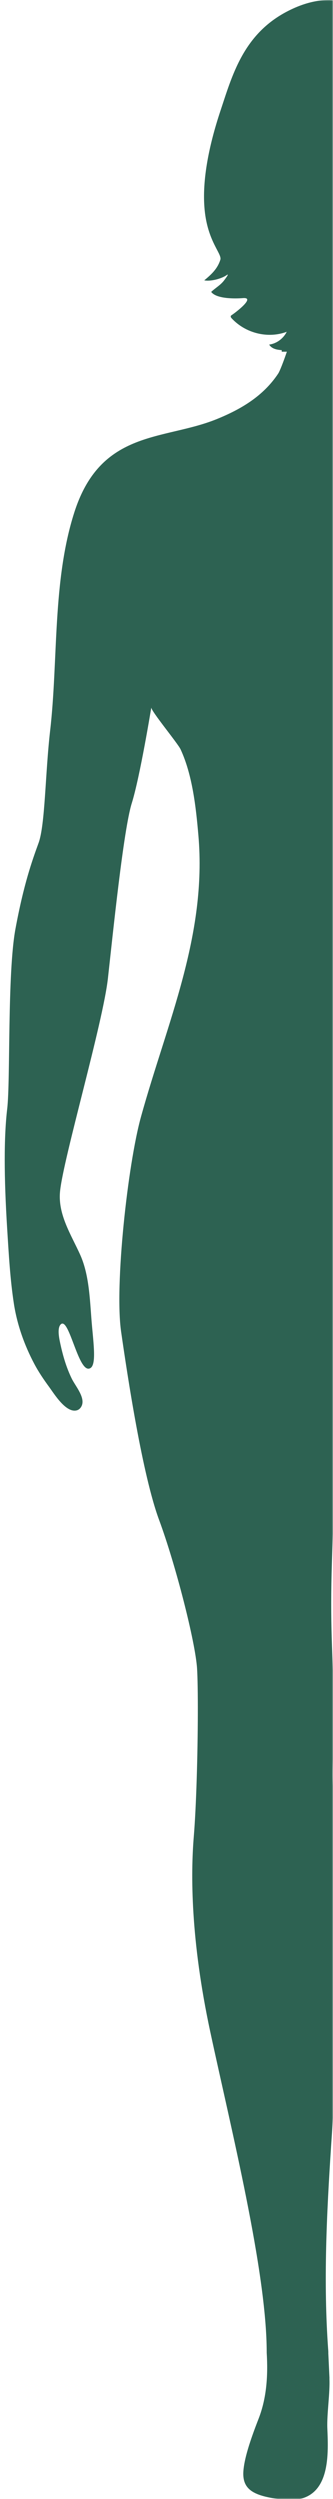 <?xml version="1.0" encoding="utf-8"?>
<svg xmlns="http://www.w3.org/2000/svg" width="141" height="1058" viewBox="0 0 141 1058" fill="none">
<mask id="mask0_607_1849" style="mask-type:alpha" maskUnits="userSpaceOnUse" x="0" y="0" width="141" height="1058">
<rect width="141" height="1058" fill="#AB2338"/>
</mask>
<g mask="url(#mask0_607_1849)">
<path d="M296.25 469.411C294.85 457.531 296.25 412.091 292.75 393.211C289.25 374.331 285.76 364.551 282.96 356.861C280.16 349.171 280.16 327.501 278.07 309.321C274.63 279.471 277.14 245.931 267.81 216.851C256.52 181.691 229.89 186.541 207.51 177.431C197.19 173.231 187.84 167.681 181.54 158.211C180.87 157.201 179.39 153.441 177.83 148.901H181.19C181 148.681 180.81 148.461 180.62 148.241C180.89 148.191 181.16 148.141 181.44 148.091C181.64 148.061 181.83 148.021 182.02 147.981C182.87 147.831 183.73 147.671 184.58 147.511H183.46C184.21 147.161 184.86 146.651 185.32 145.891C182.21 145.491 179.35 143.401 177.88 140.471C185.81 143.451 195.28 141.141 201.18 134.791C201.43 134.521 201.7 134.151 201.57 133.801C201.49 133.581 201.29 133.451 201.1 133.341C200.24 132.821 190.71 125.751 196.41 126.211C199.84 126.491 207.69 126.571 209.87 123.581C208.12 121.931 205.94 120.731 204.44 118.761C204.25 118.521 201.86 115.451 203.3 116.461C205.6 118.081 210.21 119.231 212.8 118.691C209.89 116.271 207.22 113.891 205.99 109.961C205.23 107.521 210.97 102.651 212.51 90.071C214.04 77.481 210.98 62.051 205.99 47.031C201.01 32.011 196.41 14.951 178.39 5.211C160.38 -4.529 149.65 2.371 149.65 2.371C149.65 2.371 138.92 -4.529 120.9 5.211C102.89 14.961 98.29 32.011 93.3 47.031C88.32 62.051 85.25 77.481 86.78 90.071C88.31 102.661 94.06 107.531 93.3 109.961C92.07 113.891 89.39 116.271 86.49 118.691C89.07 119.231 93.69 118.081 95.99 116.461C97.43 115.441 95.03 118.511 94.85 118.761C93.35 120.731 91.17 121.931 89.42 123.581C91.6 126.561 99.45 126.491 102.88 126.211C108.57 125.751 99.05 132.821 98.19 133.341C98 133.461 97.8 133.591 97.72 133.801C97.59 134.151 97.86 134.521 98.11 134.791C104.01 141.141 113.48 143.451 121.41 140.471C119.94 143.401 117.07 145.481 113.97 145.891C115.05 147.681 117.21 148.111 119.28 148.231V148.901H121.47C119.91 153.441 118.44 157.211 117.76 158.211C111.46 167.681 102.12 173.231 91.79 177.431C69.42 186.541 42.78 181.681 31.49 216.851C22.15 245.931 24.67 279.471 21.23 309.321C19.13 327.501 19.13 349.171 16.34 356.861C13.54 364.551 10.05 374.341 6.55 393.211C3.05 412.091 4.45 457.531 3.05 469.411C1.65 481.291 1.65 498.071 3.05 520.441C3.7 530.771 4.28 541.561 5.88 551.971C7.25 560.881 10.36 569.601 14.58 577.541C16.35 580.871 18.5 584.051 20.72 587.081C22.93 590.091 27.89 598.301 32.49 597.111C33.66 596.811 34.51 595.731 34.81 594.561C35.7 591.091 31.83 586.641 30.38 583.671C27.94 578.651 26.48 573.421 25.35 567.981C24.66 564.691 24.56 562.011 25.62 560.811C29.06 556.891 32.92 580.151 37.62 579.451C40.77 578.991 39.88 571.301 38.98 561.621C38.07 551.861 38.06 540.391 33.98 531.291C30.13 522.711 24.44 514.191 25.43 504.361C26.83 490.381 43.61 433.051 45.7 414.181C47.8 395.301 52.29 351.261 55.79 340.081C59.27 328.941 64.02 299.791 64.07 299.531C63.81 300.861 75.28 314.711 76.45 317.231C81.49 328.071 82.98 341.851 84 353.631C87.69 396.141 70.69 432.971 59.67 472.911C54.08 493.181 48.48 544.221 51.28 563.791C54.08 583.361 60.37 624.611 67.36 643.491C74.35 662.371 82.74 695.221 83.44 706.411C83.91 713.991 83.88 734.511 83.28 753.411C83 762.401 82.59 771.031 82.04 777.721C80.77 793.301 80.64 821.061 89.03 860.211C97.78 901.041 112.95 961.681 112.93 995.991C112.93 995.991 112.93 996.051 112.93 996.081C113.5 1005.5 112.97 1015.11 109.49 1024.03C105.47 1034.33 103.43 1041.26 103.06 1046.11C102.45 1054.26 107.65 1056.8 119.51 1058.23C140.25 1060.73 139.07 1039.82 138.6 1028.03C138.36 1022.04 139.79 1012.95 139.48 1006.96C139.5 1006.94 139.52 1006.92 139.51 1006.9C139.51 1006.9 139.31 1002.74 139.01 996.231C139.01 996.231 139.01 996.141 139.01 996.091C139.01 996.051 139.01 996.021 139.01 995.981H139.04C139.02 995.751 139.01 995.511 138.99 995.281C138.99 995.111 138.99 994.951 138.98 994.781H138.96C134.84 937.511 144.59 879.631 144.33 822.311C144.19 792.281 141.73 775.481 140.95 754.921C140.93 754.411 140.92 753.901 140.91 753.391C140.68 742.731 142.11 730.961 141.4 715.791C140.36 693.701 139.66 680.651 140.94 650.571C141.64 634.151 147.04 608.661 146.7 592.701C146.51 583.701 148.15 571.851 149.62 563.221C151.09 571.861 152.73 583.701 152.54 592.701C152.21 608.661 157.4 634.171 158.3 650.571C159.67 675.301 158.88 693.691 157.84 715.791C157.13 730.961 158.56 742.721 158.33 753.391H158.31C158.3 753.901 158.29 754.411 158.27 754.921C157.49 775.481 155.03 792.281 154.89 822.311C154.63 879.631 164.38 937.521 160.26 994.781H160.24C160.24 994.951 160.24 995.111 160.23 995.281C160.21 995.511 160.2 995.751 160.18 995.981H160.21C160.21 995.981 160.21 996.051 160.21 996.091C160.21 996.141 160.21 996.181 160.21 996.231C159.91 1002.74 159.71 1006.9 159.71 1006.9C159.71 1006.92 159.72 1006.94 159.74 1006.96C159.42 1012.95 160.85 1022.04 160.62 1028.03C160.16 1039.82 158.98 1060.73 179.71 1058.23C191.57 1056.8 196.77 1054.26 196.16 1046.11C195.8 1041.26 193.75 1034.33 189.73 1024.03C186.25 1015.11 185.72 1005.5 186.29 996.081C186.29 996.051 186.29 996.021 186.29 995.991C186.27 961.681 201.44 901.031 210.19 860.211C218.58 821.061 218.45 793.301 217.18 777.721C216.63 771.031 216.22 762.401 215.94 753.411H215.96C215.36 734.511 215.33 713.991 215.8 706.411C216.5 695.221 224.89 662.371 231.88 643.491C238.87 624.611 245.16 583.371 247.96 563.791C250.76 544.221 245.16 493.181 239.57 472.911C228.55 432.981 211.56 396.141 215.24 353.631C216.26 341.851 217.75 328.071 222.79 317.231C223.96 314.711 235.44 300.871 235.17 299.531C235.22 299.781 240.97 328.941 244.45 340.081C247.95 351.271 251.44 395.311 253.54 414.181C255.64 433.061 272.42 490.381 273.81 504.361C274.79 514.191 269.1 522.711 265.26 531.291C261.18 540.391 261.17 551.861 260.26 561.621C259.35 571.291 258.47 578.991 261.62 579.451C266.32 580.141 270.18 556.891 273.62 560.811C274.68 562.011 274.58 564.691 273.89 567.981C272.75 573.421 271.3 578.651 268.86 583.671C267.41 586.641 263.54 591.091 264.43 594.561C264.73 595.731 265.58 596.811 266.75 597.111C271.35 598.301 276.3 590.091 278.52 587.081C280.75 584.051 282.89 580.861 284.66 577.541C288.89 569.601 291.99 560.881 293.36 551.971C294.96 541.561 295.54 530.781 296.19 520.441C297.59 498.071 297.59 481.291 296.19 469.411H296.25Z" fill="#2D6252"/>
</g>
</svg>